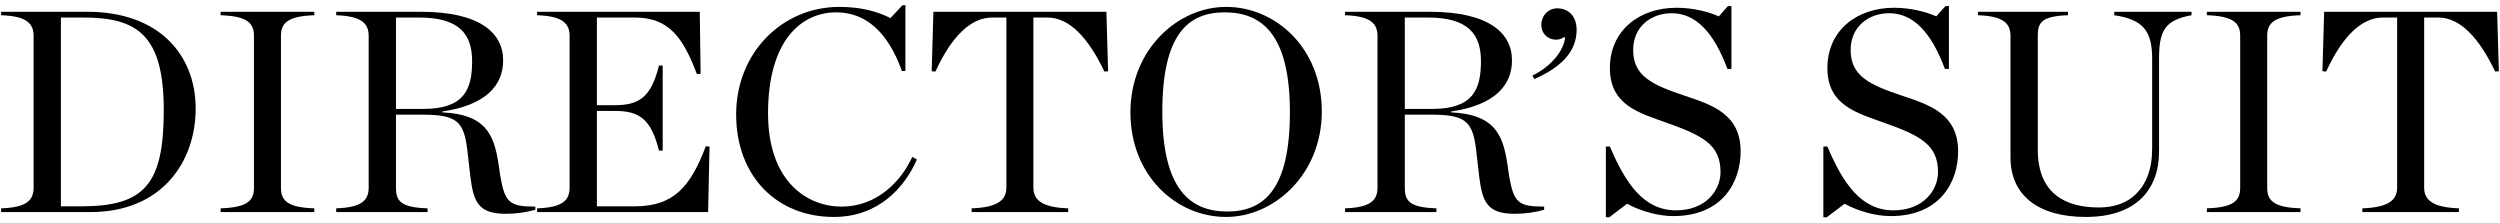 <svg width="348" height="31" viewBox="0 0 348 31" fill="none" xmlns="http://www.w3.org/2000/svg">
<path d="M328.842 29.52V29C332.402 28.88 333.682 27.88 333.682 26.12V2.44H331.722C328.802 2.44 326.122 4.92 323.802 9.96L323.282 9.92L323.522 1.64H347.602L347.842 9.92L347.322 9.96C345.082 5.24 342.442 2.44 339.402 2.44H337.442V26.12C337.442 27.88 338.722 28.88 342.282 29V29.52H328.842Z" fill="black"/>
<path d="M307.194 29.52V29C310.994 28.88 311.834 27.88 311.834 26.12V5C311.834 3.28 310.994 2.24 307.194 2.12V1.64H320.234V2.12C316.434 2.24 315.594 3.28 315.594 5V26.12C315.594 27.88 316.434 28.88 320.234 29V29.52H307.194Z" fill="black"/>
<path d="M290.341 30.2C283.741 30.2 279.861 27.2 279.861 21.92V5C279.861 3.28 278.901 2.24 275.341 2.12V1.64H287.861V2.12C284.101 2.24 283.661 3.2 283.661 5V20.84C283.661 27.08 287.661 28.88 292.181 28.88C294.221 28.88 296.061 28.28 297.341 27C298.741 25.6 299.581 23.6 299.581 20.64V8.2C299.581 4.32 298.341 2.72 294.301 2.12V1.64H305.061V2.12C301.301 2.8 300.541 4.32 300.541 8.2V21.08C300.541 26.4 297.341 30.2 290.341 30.2Z" fill="black"/>
<path d="M253.811 30.24V20.4H254.371C256.531 25.48 259.051 29.28 263.571 29.28C267.771 29.28 269.771 26.44 269.771 23.96C269.771 20.16 267.331 18.88 262.251 17.08C258.451 15.72 254.371 14.64 254.371 9.48C254.371 4.24 258.451 1.08 263.651 1.08C266.011 1.08 268.211 1.68 269.531 2.28L270.811 0.84H271.291V9.6H270.731C268.851 4.52 266.331 1.84 262.971 1.84C260.131 1.84 257.611 3.68 257.611 6.96C257.611 10.6 260.251 11.8 264.771 13.32C268.611 14.6 272.571 15.88 272.571 21.08C272.571 25.24 270.131 30.08 263.171 30.08C260.931 30.08 258.411 29.28 256.771 28.36L254.291 30.24H253.811Z" fill="black"/>
<path d="M223.537 30.24V20.4H224.097C226.257 25.48 228.777 29.28 233.297 29.28C237.497 29.28 239.497 26.44 239.497 23.96C239.497 20.16 237.057 18.88 231.977 17.08C228.177 15.72 224.097 14.64 224.097 9.48C224.097 4.24 228.177 1.08 233.377 1.08C235.737 1.08 237.937 1.68 239.257 2.28L240.537 0.84H241.017V9.6H240.457C238.577 4.52 236.057 1.84 232.697 1.84C229.857 1.84 227.337 3.68 227.337 6.96C227.337 10.6 229.977 11.8 234.497 13.32C238.337 14.6 242.297 15.88 242.297 21.08C242.297 25.24 239.857 30.08 232.897 30.08C230.657 30.08 228.137 29.28 226.497 28.36L224.017 30.24H223.537Z" fill="black"/>
<path d="M213.586 11L213.306 10.52C216.026 9.2 217.666 7 217.866 5.24L217.706 5.16C217.426 5.4 216.986 5.52 216.626 5.52C215.386 5.52 214.546 4.6 214.546 3.48C214.546 2.24 215.466 1.16 216.746 1.16C218.426 1.16 219.466 2.36 219.466 4.16C219.466 7 217.586 9.24 213.586 11Z" fill="black"/>
<path d="M195.548 15.16H199.348C205.028 15.16 206.148 12.48 206.148 8.52C206.148 4.84 204.468 2.44 198.748 2.44H195.548V15.16ZM195.548 15.96V26.12C195.548 27.96 196.188 28.88 199.948 29V29.52H187.228V29C190.788 28.88 191.748 27.88 191.748 26.12V5C191.748 3.28 190.788 2.24 187.228 2.12V1.64H199.028C207.188 1.64 210.468 4.56 210.468 8.4C210.468 11.88 208.068 14.64 201.988 15.52V15.64C207.908 15.92 209.188 18.56 209.828 22.84L210.068 24.48C210.708 28.24 211.388 28.76 214.948 28.76V29.2C213.708 29.56 212.228 29.76 210.868 29.76C207.148 29.76 206.348 28.28 205.908 24.6L205.468 20.8C204.988 16.8 203.908 15.96 199.148 15.96H195.548Z" fill="black"/>
<path d="M170.675 30.2C163.715 30.2 157.355 24.44 157.355 15.64C157.355 6.92 163.915 0.96 170.675 0.96C177.595 0.96 183.995 6.72 183.995 15.52C183.995 24.24 177.395 30.2 170.675 30.2ZM170.835 29.44C175.955 29.44 179.555 26.36 179.555 15.6C179.555 4.76 175.635 1.72 170.475 1.72C165.355 1.72 161.795 4.8 161.795 15.56C161.795 26.4 165.715 29.44 170.835 29.44Z" fill="black"/>
<path d="M135.249 29.52V29C138.809 28.88 140.089 27.88 140.089 26.12V2.44H138.129C135.209 2.44 132.529 4.92 130.209 9.96L129.689 9.92L129.929 1.64H154.009L154.249 9.92L153.729 9.96C151.489 5.24 148.849 2.44 145.809 2.44H143.849V26.12C143.849 27.88 145.129 28.88 148.689 29V29.52H135.249Z" fill="black"/>
<path d="M116.072 30.2C108.112 30.2 102.472 24.52 102.472 15.92C102.472 7.4 108.832 0.96 116.832 0.96C119.752 0.96 122.072 1.56 123.952 2.52L125.632 0.72H126.032V9.88H125.552C123.592 4.48 120.552 1.72 116.392 1.72C111.512 1.72 106.912 5.68 106.912 15.76C106.912 25.36 112.432 28.76 117.152 28.76C121.952 28.76 125.352 25.4 126.992 21.84L127.632 22.2C125.912 26.12 122.272 30.2 116.072 30.2Z" fill="black"/>
<path d="M74.767 29.52V29C78.327 28.88 79.287 27.88 79.287 26.12V5C79.287 3.28 78.327 2.24 74.767 2.12V1.64H97.407L97.527 10.28L97.007 10.32C95.047 5.08 93.007 2.44 88.367 2.44H83.087V14.64H85.607C88.967 14.64 90.647 13.52 91.727 9.12H92.247V20.96H91.727C90.647 16.56 88.967 15.44 85.607 15.44H83.087V28.72H88.367C93.807 28.72 96.127 25.96 98.247 20.36L98.767 20.4L98.567 29.52H74.767Z" fill="black"/>
<path d="M55.118 15.16H58.918C64.598 15.16 65.718 12.48 65.718 8.52C65.718 4.84 64.038 2.44 58.318 2.44H55.118V15.16ZM55.118 15.96V26.12C55.118 27.96 55.758 28.88 59.518 29V29.52H46.798V29C50.358 28.88 51.318 27.88 51.318 26.12V5C51.318 3.28 50.358 2.24 46.798 2.12V1.64H58.598C66.758 1.64 70.038 4.56 70.038 8.4C70.038 11.88 67.638 14.64 61.558 15.52V15.64C67.478 15.92 68.758 18.56 69.398 22.84L69.638 24.48C70.278 28.24 70.958 28.76 74.518 28.76V29.2C73.278 29.56 71.798 29.76 70.438 29.76C66.718 29.76 65.918 28.28 65.478 24.6L65.038 20.8C64.558 16.8 63.478 15.96 58.718 15.96H55.118Z" fill="black"/>
<path d="M30.71 29.52V29C34.51 28.88 35.35 27.88 35.35 26.12V5C35.35 3.28 34.51 2.24 30.71 2.12V1.64H43.75V2.12C39.95 2.24 39.11 3.28 39.11 5V26.12C39.11 27.88 39.95 28.88 43.75 29V29.52H30.71Z" fill="black"/>
<path d="M0.157 29.52V29C3.717 28.88 4.677 27.88 4.677 26.12V5C4.677 3.28 3.717 2.24 0.157 2.12V1.64H12.197C21.997 1.64 27.238 7.52 27.238 15.12C27.238 22.4 22.637 29.52 12.598 29.52H0.157ZM8.477 28.72H11.318C20.078 28.72 22.797 25.68 22.797 15.36C22.797 4.88 19.117 2.44 11.598 2.44H8.477V28.72Z" fill="black"/>
</svg>
